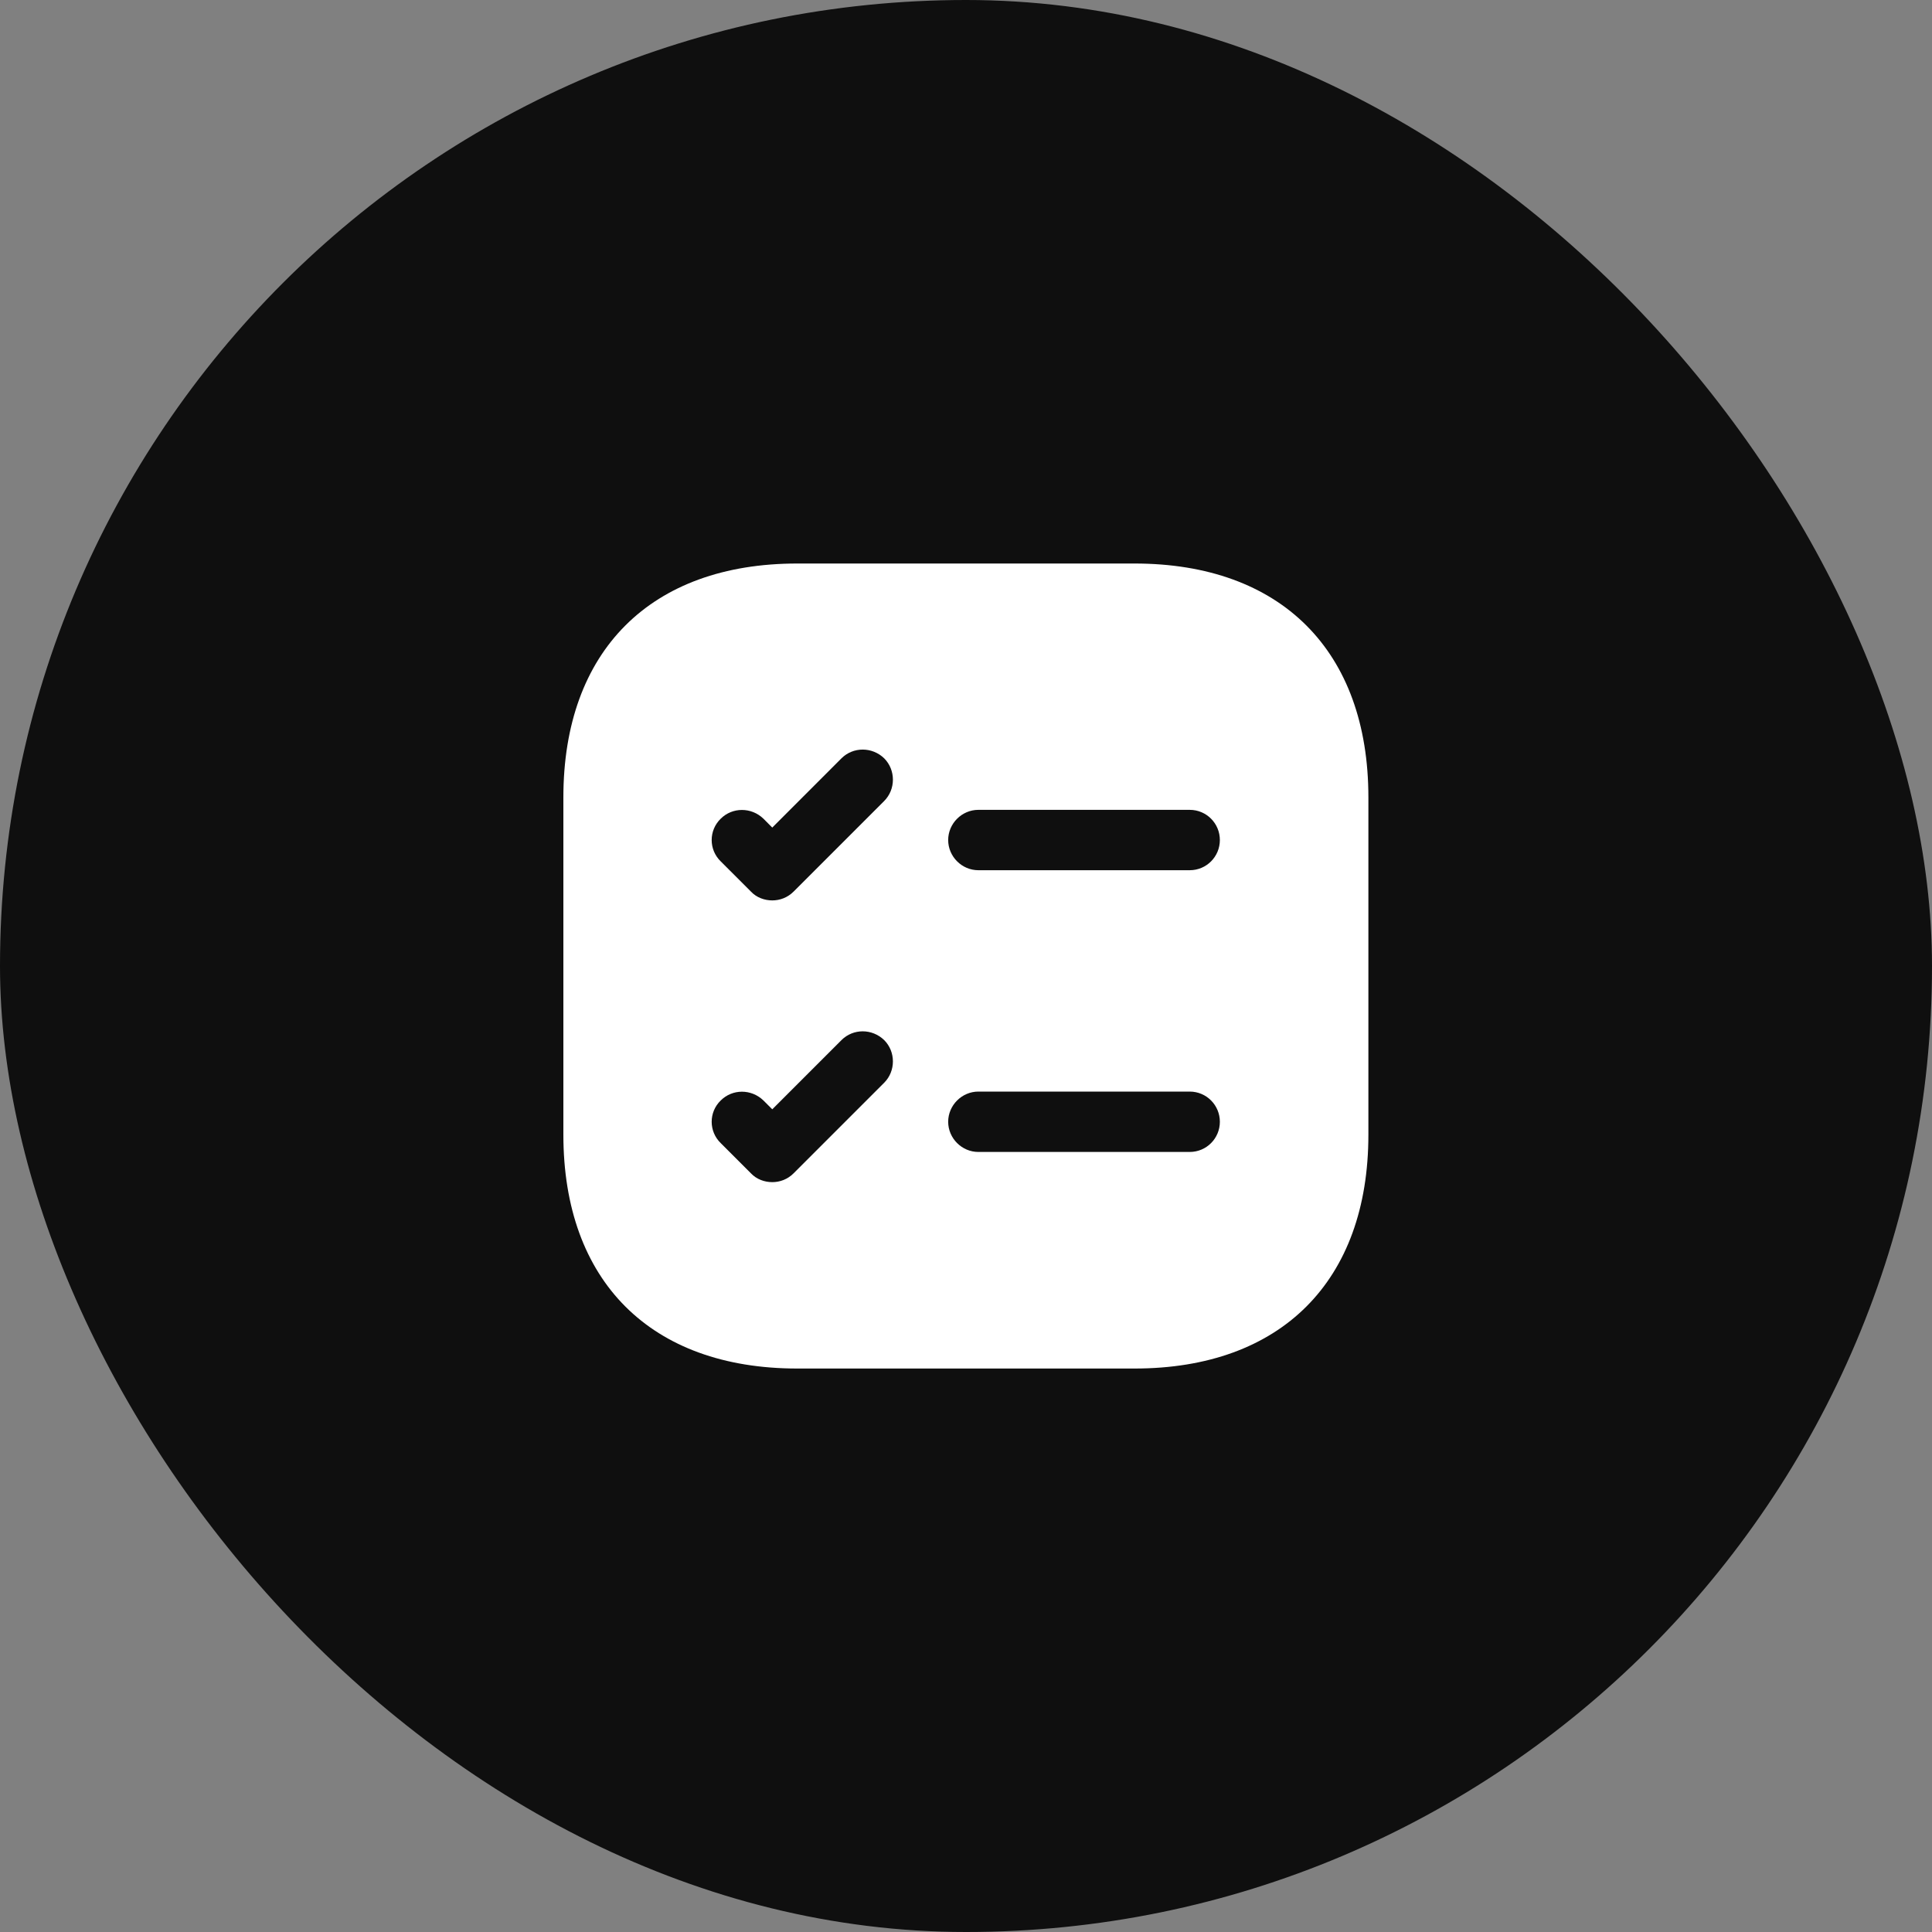 <svg width="40" height="40" viewBox="0 0 40 40" fill="none" xmlns="http://www.w3.org/2000/svg">
<rect x="0" y="0" width="40" height="40" fill="#808080" stroke="none"/>
<rect width="40" height="40" rx="20" fill="#0F0F0F"/>
<path d="M23.489 11.667H16.506C13.472 11.667 11.664 13.475 11.664 16.509V23.492C11.664 26.525 13.472 28.334 16.506 28.334H23.489C26.522 28.334 28.331 26.525 28.331 23.492V16.509C28.331 13.475 26.522 11.667 23.489 11.667ZM18.306 22.417L16.431 24.292C16.306 24.417 16.147 24.475 15.989 24.475C15.831 24.475 15.664 24.417 15.547 24.292L14.922 23.667C14.672 23.425 14.672 23.025 14.922 22.784C15.164 22.542 15.556 22.542 15.806 22.784L15.989 22.967L17.422 21.534C17.664 21.292 18.056 21.292 18.306 21.534C18.547 21.775 18.547 22.175 18.306 22.417ZM18.306 16.584L16.431 18.459C16.306 18.584 16.147 18.642 15.989 18.642C15.831 18.642 15.664 18.584 15.547 18.459L14.922 17.834C14.672 17.592 14.672 17.192 14.922 16.95C15.164 16.709 15.556 16.709 15.806 16.95L15.989 17.134L17.422 15.7C17.664 15.459 18.056 15.459 18.306 15.7C18.547 15.942 18.547 16.342 18.306 16.584ZM24.631 23.85H20.256C19.914 23.85 19.631 23.567 19.631 23.225C19.631 22.884 19.914 22.6 20.256 22.6H24.631C24.981 22.6 25.256 22.884 25.256 23.225C25.256 23.567 24.981 23.85 24.631 23.85ZM24.631 18.017H20.256C19.914 18.017 19.631 17.734 19.631 17.392C19.631 17.05 19.914 16.767 20.256 16.767H24.631C24.981 16.767 25.256 17.05 25.256 17.392C25.256 17.734 24.981 18.017 24.631 18.017Z" fill="white"/>
</svg>

